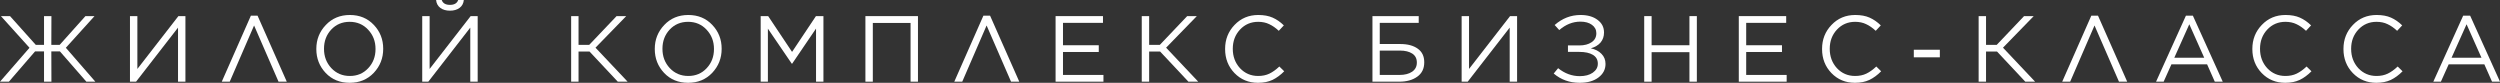<?xml version="1.0" encoding="UTF-8"?> <svg xmlns="http://www.w3.org/2000/svg" viewBox="0 0 428.235 14.184" fill="none"><rect x="0" y="0" width="428.235" height="14.184" fill="#333333" stroke="none"/><path d="M0.16 2.76H1.717L6.129 7.685H7.541V2.76H8.809L8.793 7.685H10.221L14.633 2.76H16.189L11.28 8.183L16.334 13.991H14.793L10.269 8.809H8.793L8.809 13.991H7.541V8.809H6.001L1.524 13.991H0L5.054 8.183L0.16 2.76Z" fill="white"></path><path d="M31.762 13.991H30.494V4.733L23.306 13.991H22.263V2.76H23.531V11.809L30.558 2.76H31.762V13.991Z" fill="white"></path><path d="M44.117 2.679L49.123 13.991H47.711L43.523 4.364L39.352 13.991H37.988L42.978 2.679H44.117Z" fill="white"></path><path d="M64.02 12.483C62.94 13.617 61.565 14.184 59.896 14.184C58.228 14.184 56.859 13.622 55.789 12.499C54.719 11.365 54.185 10.001 54.185 8.407V8.375C54.185 6.782 54.725 5.418 55.805 4.284C56.886 3.139 58.26 2.567 59.929 2.567C61.597 2.567 62.966 3.134 64.036 4.268C65.106 5.391 65.64 6.75 65.64 8.343V8.375C65.64 9.969 65.1 11.338 64.02 12.483ZM56.752 11.665C57.597 12.563 58.656 13.012 59.929 13.012C61.201 13.012 62.25 12.568 63.073 11.681C63.908 10.793 64.325 9.702 64.325 8.407V8.375C64.325 7.081 63.902 5.985 63.057 5.086C62.223 4.188 61.169 3.738 59.896 3.738C58.624 3.738 57.57 4.182 56.736 5.07C55.912 5.958 55.5 7.049 55.5 8.343V8.375C55.5 9.67 55.917 10.766 56.752 11.665Z" fill="white"></path><path d="M78.727 1.348C78.299 1.669 77.748 1.829 77.074 1.829C76.4 1.829 75.849 1.669 75.422 1.348C74.994 1.027 74.753 0.578 74.7 0H75.662C75.855 0.556 76.325 0.834 77.074 0.834C77.823 0.834 78.294 0.556 78.486 0H79.449C79.395 0.578 79.155 1.027 78.727 1.348ZM81.823 13.991H80.556V4.733L73.368 13.991H72.325V2.76H73.592V11.809L80.62 2.76H81.823V13.991Z" fill="white"></path><path d="M97.834 13.991V2.76H99.101V7.685H100.93L105.615 2.76H107.268L102.005 8.167L107.509 13.991H105.824L100.978 8.825H99.101V13.991H97.834Z" fill="white"></path><path d="M121.995 12.483C120.914 13.617 119.54 14.184 117.871 14.184C116.202 14.184 114.833 13.622 113.764 12.499C112.694 11.365 112.159 10.001 112.159 8.407V8.375C112.159 6.782 112.699 5.418 113.78 4.284C114.86 3.139 116.234 2.567 117.903 2.567C119.572 2.567 120.941 3.134 122.011 4.268C123.08 5.391 123.615 6.75 123.615 8.343V8.375C123.615 9.969 123.075 11.338 121.995 12.483ZM114.726 11.665C115.571 12.563 116.63 13.012 117.903 13.012C119.176 13.012 120.224 12.568 121.048 11.681C121.882 10.793 122.299 9.702 122.299 8.407V8.375C122.299 7.081 121.877 5.985 121.032 5.086C120.197 4.188 119.144 3.738 117.871 3.738C116.598 3.738 115.544 4.182 114.71 5.07C113.887 5.958 113.475 7.049 113.475 8.343V8.375C113.475 9.67 113.892 10.766 114.726 11.665Z" fill="white"></path><path d="M130.299 13.991V2.76H131.583L135.674 8.889L139.766 2.76H141.049V13.991H139.782V4.894L135.69 10.91H135.626L131.535 4.91V13.991H130.299Z" fill="white"></path><path d="M148.24 13.991V2.76H157.241V13.991H155.974V3.931H149.508V13.991H148.24Z" fill="white"></path><path d="M169.592 2.679L174.598 13.991H173.186L168.999 4.364L164.827 13.991H163.463L168.453 2.679H169.592Z" fill="white"></path><path d="M180.815 13.991V2.76H188.934V3.915H182.083V7.75H188.212V8.905H182.083V12.836H189.014V13.991H180.815Z" fill="white"></path><path d="M195.575 13.991V2.76H196.843V7.685H198.672L203.357 2.76H205.01L199.747 8.167L205.25 13.991H203.566L198.72 8.825H196.843V13.991H195.575Z" fill="white"></path><path d="M215.485 14.184C213.881 14.184 212.538 13.627 211.458 12.515C210.388 11.403 209.854 10.033 209.854 8.407V8.375C209.854 6.76 210.394 5.391 211.474 4.268C212.555 3.134 213.908 2.567 215.534 2.567C216.496 2.567 217.314 2.717 217.988 3.016C218.673 3.316 219.315 3.76 219.914 4.348L219.047 5.279C218.512 4.776 217.967 4.396 217.411 4.14C216.865 3.872 216.234 3.738 215.518 3.738C214.277 3.738 213.239 4.182 212.405 5.07C211.581 5.958 211.169 7.049 211.169 8.343V8.375C211.169 9.68 211.581 10.782 212.405 11.681C213.239 12.568 214.277 13.012 215.518 13.012C216.245 13.012 216.887 12.879 217.443 12.611C217.999 12.344 218.566 11.937 219.144 11.392L219.978 12.21C219.347 12.852 218.678 13.344 217.972 13.686C217.266 14.018 216.437 14.184 215.485 14.184Z" fill="white"></path><path d="M235.092 13.991V2.76H243.018V3.915H236.344V7.541H239.873C241.125 7.541 242.12 7.808 242.858 8.343C243.596 8.867 243.965 9.638 243.965 10.654V10.686C243.965 11.755 243.564 12.574 242.761 13.141C241.97 13.708 240.948 13.991 239.697 13.991H235.092ZM236.344 12.836H239.745C240.622 12.836 241.333 12.654 241.879 12.29C242.425 11.916 242.697 11.397 242.697 10.734V10.702C242.697 10.028 242.435 9.52 241.911 9.178C241.387 8.835 240.686 8.664 239.809 8.664H236.344V12.836Z" fill="white"></path><path d="M259.868 13.991H258.601V4.733L251.411 13.991H250.369V2.76H251.636V11.809L258.664 2.76H259.868V13.991Z" fill="white"></path><path d="M267.088 5.15L266.303 4.284C267.608 3.139 269.088 2.567 270.746 2.567C271.946 2.567 272.913 2.845 273.65 3.402C274.388 3.947 274.758 4.664 274.758 5.552V5.584C274.758 6.236 274.565 6.798 274.18 7.268C273.795 7.728 273.233 8.065 272.496 8.279C273.265 8.44 273.875 8.755 274.325 9.226C274.785 9.686 275.015 10.258 275.015 10.943V10.959C275.015 11.889 274.613 12.659 273.81 13.269C273.008 13.879 271.933 14.184 270.586 14.184C268.863 14.184 267.383 13.654 266.141 12.595L266.896 11.681C268.031 12.59 269.266 13.044 270.603 13.044C271.523 13.044 272.266 12.847 272.833 12.451C273.41 12.044 273.698 11.536 273.698 10.927V10.894C273.698 10.242 273.42 9.745 272.866 9.402C272.308 9.06 271.523 8.889 270.506 8.889H268.581V7.782H270.523C271.388 7.782 272.088 7.6 272.623 7.236C273.171 6.873 273.443 6.359 273.443 5.696V5.68C273.443 5.092 273.19 4.616 272.688 4.252C272.196 3.888 271.538 3.706 270.716 3.706C269.411 3.706 268.201 4.188 267.088 5.15Z" fill="white"></path><path d="M281.643 13.991V2.76H282.91V7.75H289.392V2.76H290.66V13.991H289.392V8.937H282.91V13.991H281.643Z" fill="white"></path><path d="M297.845 13.991V2.76H305.964V3.915H299.112V7.75H305.242V8.905H299.112V12.836H306.044V13.991H297.845Z" fill="white"></path><path d="M317.739 14.184C316.134 14.184 314.792 13.627 313.712 12.515C312.642 11.403 312.109 10.033 312.109 8.407V8.375C312.109 6.76 312.649 5.391 313.729 4.268C314.809 3.134 316.162 2.567 317.789 2.567C318.751 2.567 319.569 2.717 320.244 3.016C320.926 3.316 321.569 3.76 322.169 4.348L321.301 5.279C320.766 4.776 320.221 4.396 319.664 4.14C319.119 3.872 318.489 3.738 317.771 3.738C316.531 3.738 315.494 4.182 314.659 5.07C313.837 5.958 313.424 7.049 313.424 8.343V8.375C313.424 9.68 313.837 10.782 314.659 11.681C315.494 12.568 316.531 13.012 317.771 13.012C318.499 13.012 319.141 12.879 319.696 12.611C320.254 12.344 320.821 11.937 321.399 11.392L322.231 12.21C321.601 12.852 320.931 13.344 320.226 13.686C319.521 14.018 318.691 14.184 317.739 14.184Z" fill="white"></path><path d="M327.824 9.819V8.52H332.283V9.819H327.824Z" fill="white"></path><path d="M338.928 13.991V2.76H340.196V7.685H342.026L346.71 2.76H348.363L343.101 8.167L348.603 13.991H346.918L342.073 8.825H340.196V13.991H338.928Z" fill="white"></path><path d="M359.373 2.679L364.377 13.991H362.967L358.778 4.364L354.608 13.991H353.243L358.233 2.679H359.373Z" fill="white"></path><path d="M369.32 13.991L374.437 2.679H375.624L380.744 13.991H379.379L378.064 11.023H371.95L370.62 13.991H369.32ZM372.447 9.884H377.567L375.014 4.156L372.447 9.884Z" fill="white"></path><path d="M391.446 14.184C389.841 14.184 388.499 13.627 387.419 12.515C386.349 11.403 385.814 10.033 385.814 8.407V8.375C385.814 6.76 386.354 5.391 387.434 4.268C388.514 3.134 389.869 2.567 391.494 2.567C392.456 2.567 393.274 2.717 393.949 3.016C394.634 3.316 395.274 3.76 395.874 4.348L395.006 5.279C394.474 4.776 393.926 4.396 393.371 4.14C392.826 3.872 392.194 3.738 391.476 3.738C390.236 3.738 389.199 4.182 388.364 5.07C387.542 5.958 387.129 7.049 387.129 8.343V8.375C387.129 9.68 387.542 10.782 388.364 11.681C389.199 12.568 390.236 13.012 391.476 13.012C392.204 13.012 392.846 12.879 393.404 12.611C393.959 12.344 394.526 11.937 395.104 11.392L395.939 12.21C395.306 12.852 394.639 13.344 393.931 13.686C393.226 14.018 392.396 14.184 391.446 14.184Z" fill="white"></path><path d="M407.051 14.184C405.446 14.184 404.103 13.627 403.023 12.515C401.954 11.403 401.421 10.033 401.421 8.407V8.375C401.421 6.76 401.961 5.391 403.041 4.268C404.121 3.134 405.473 2.567 407.101 2.567C408.063 2.567 408.881 2.717 409.556 3.016C410.238 3.316 410.881 3.76 411.481 4.348L410.613 5.279C410.078 4.776 409.533 4.396 408.976 4.14C408.431 3.872 407.801 3.738 407.083 3.738C405.843 3.738 404.806 4.182 403.971 5.07C403.148 5.958 402.736 7.049 402.736 8.343V8.375C402.736 9.68 403.148 10.782 403.971 11.681C404.806 12.568 405.843 13.012 407.083 13.012C407.811 13.012 408.453 12.879 409.008 12.611C409.566 12.344 410.133 11.937 410.711 11.392L411.543 12.21C410.913 12.852 410.243 13.344 409.538 13.686C408.833 14.018 408.003 14.184 407.051 14.184Z" fill="white"></path><path d="M416.811 13.991L421.93 2.679H423.118L428.235 13.991H426.87L425.555 11.023H419.443L418.11 13.991H416.811ZM419.94 9.884H425.058L422.508 4.156L419.94 9.884Z" fill="white"></path></svg> 